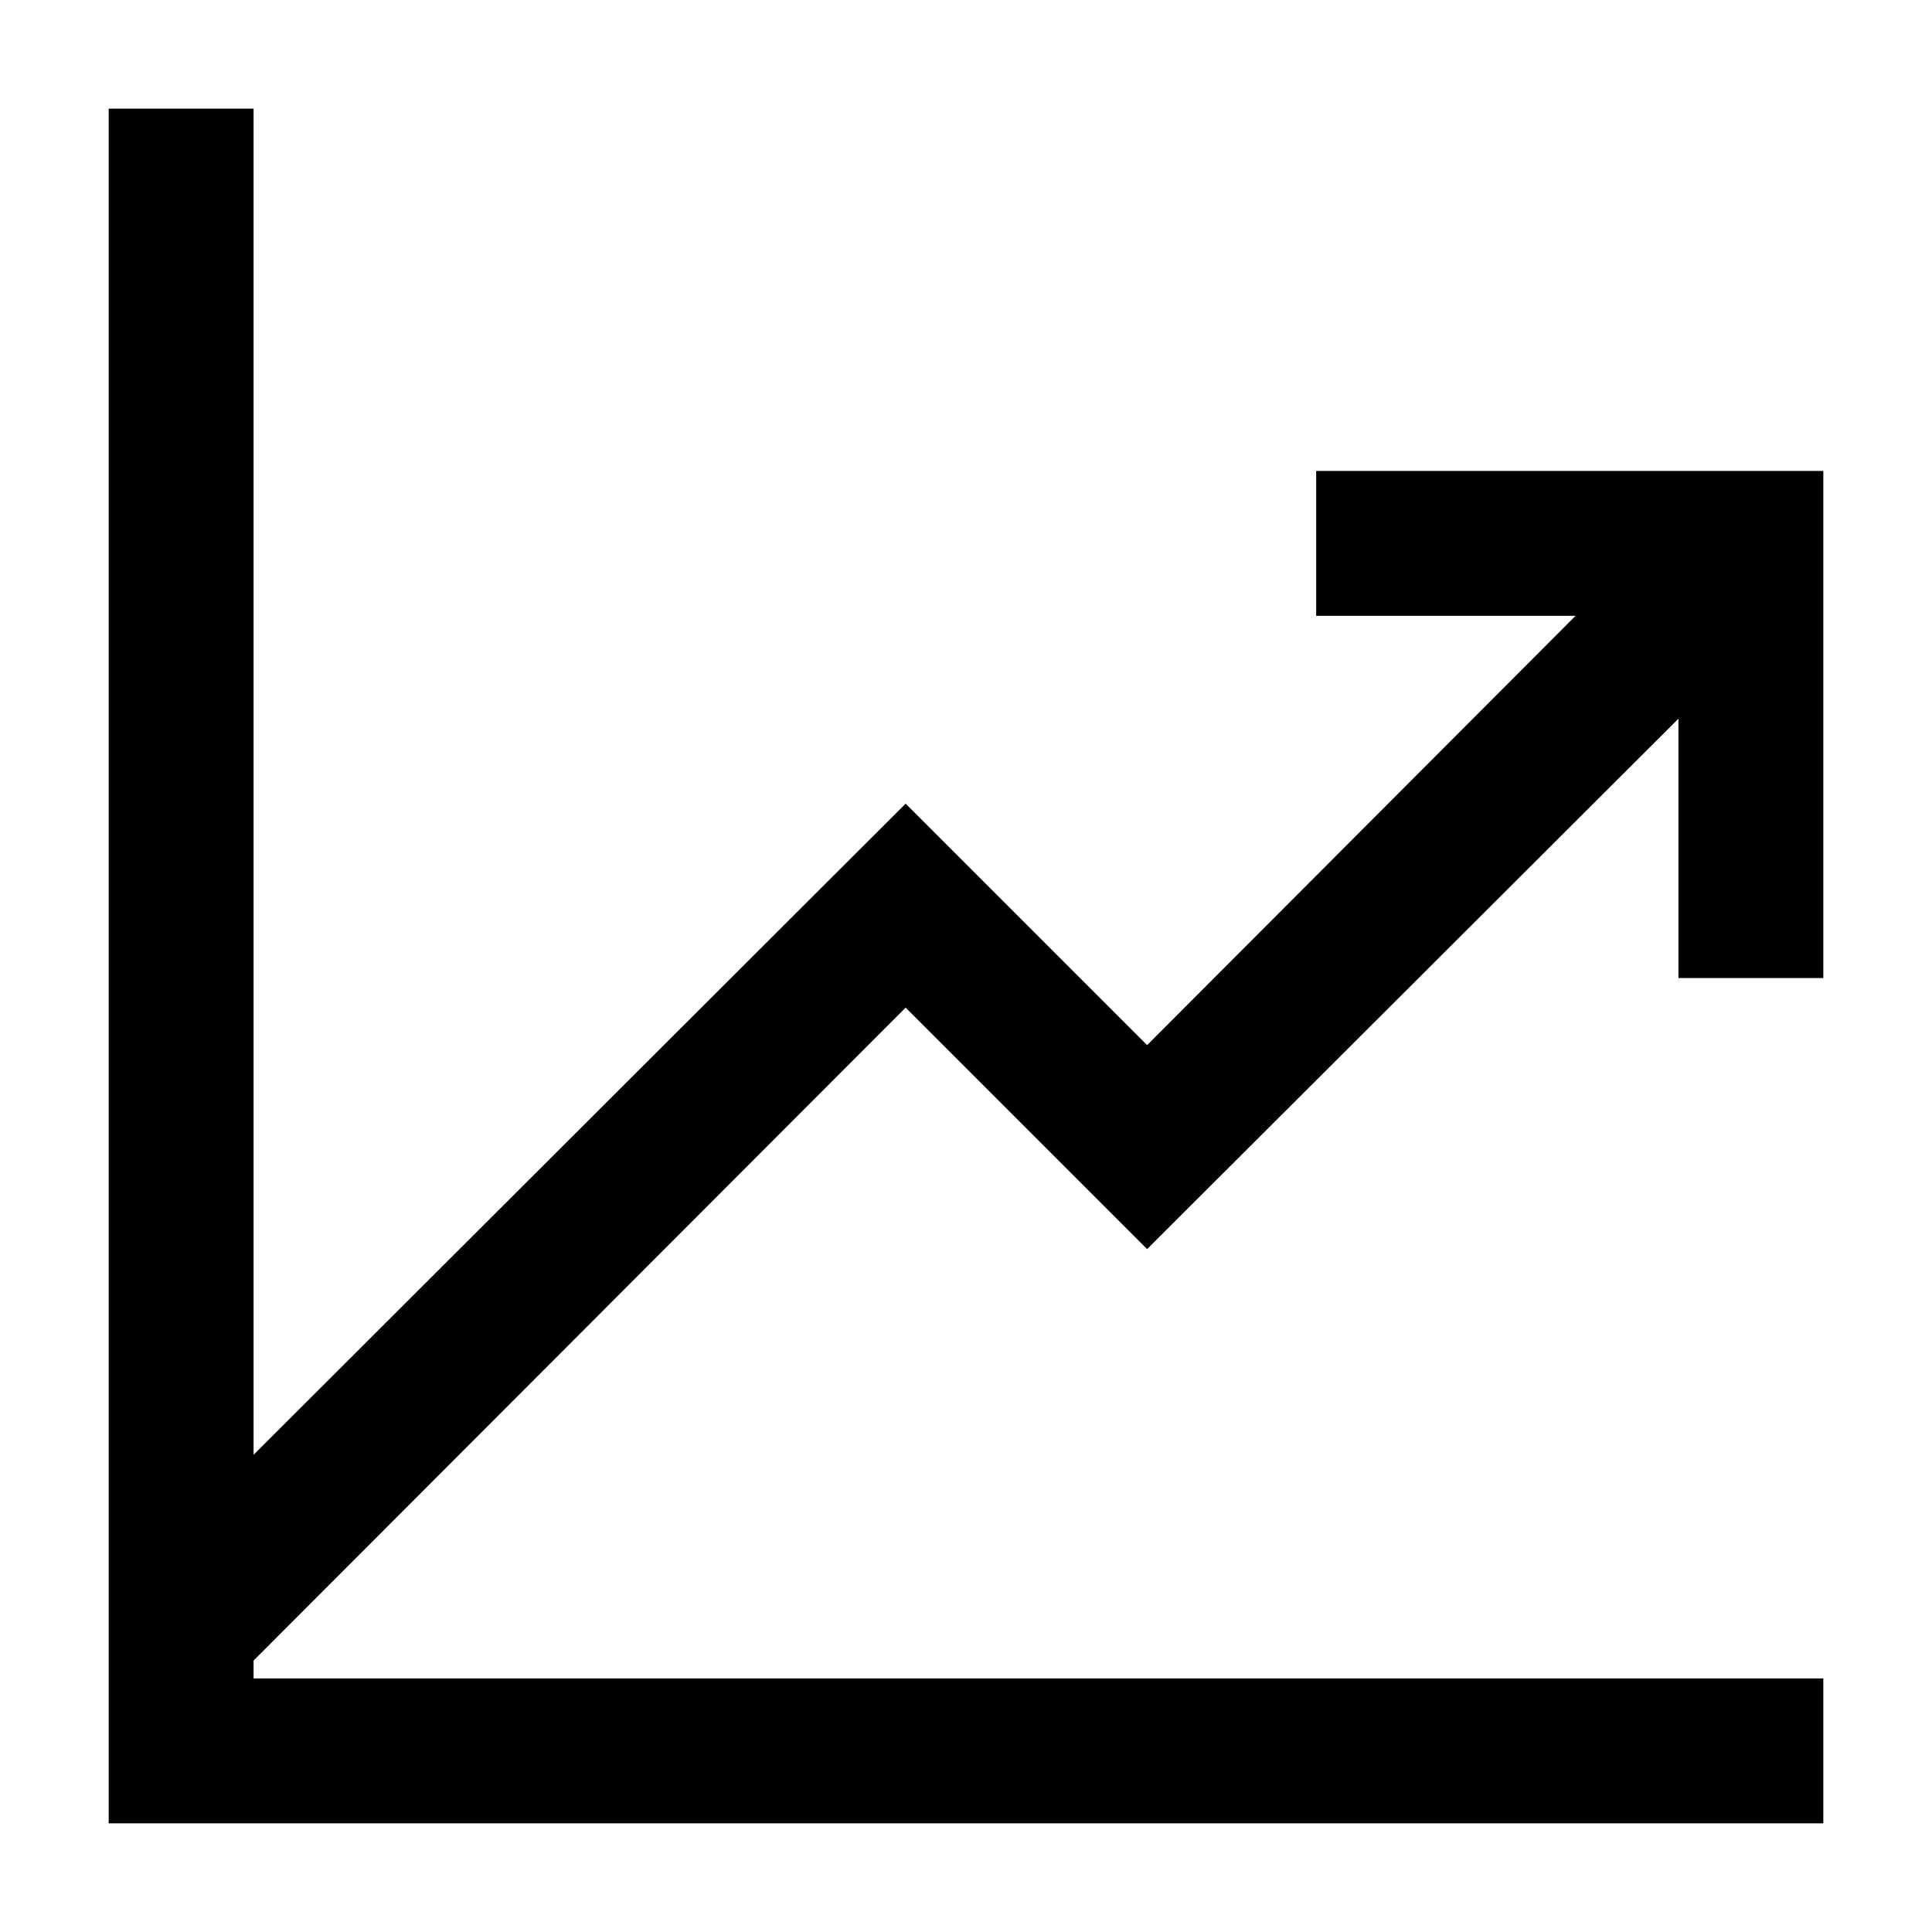 <svg width="40" height="40" viewBox="0 0 40 40" fill="none" xmlns="http://www.w3.org/2000/svg">
<path d="M27.5 10H37.5V20H35V14.277L23.75 25.508L18.75 20.508L5 34.277V35H37.5V37.5H2.5V2.5H5V30.723L18.75 16.992L23.75 21.992L33.223 12.5H27.5V10Z" fill="black" stroke="black" stroke-width="0.5"/>
</svg>
